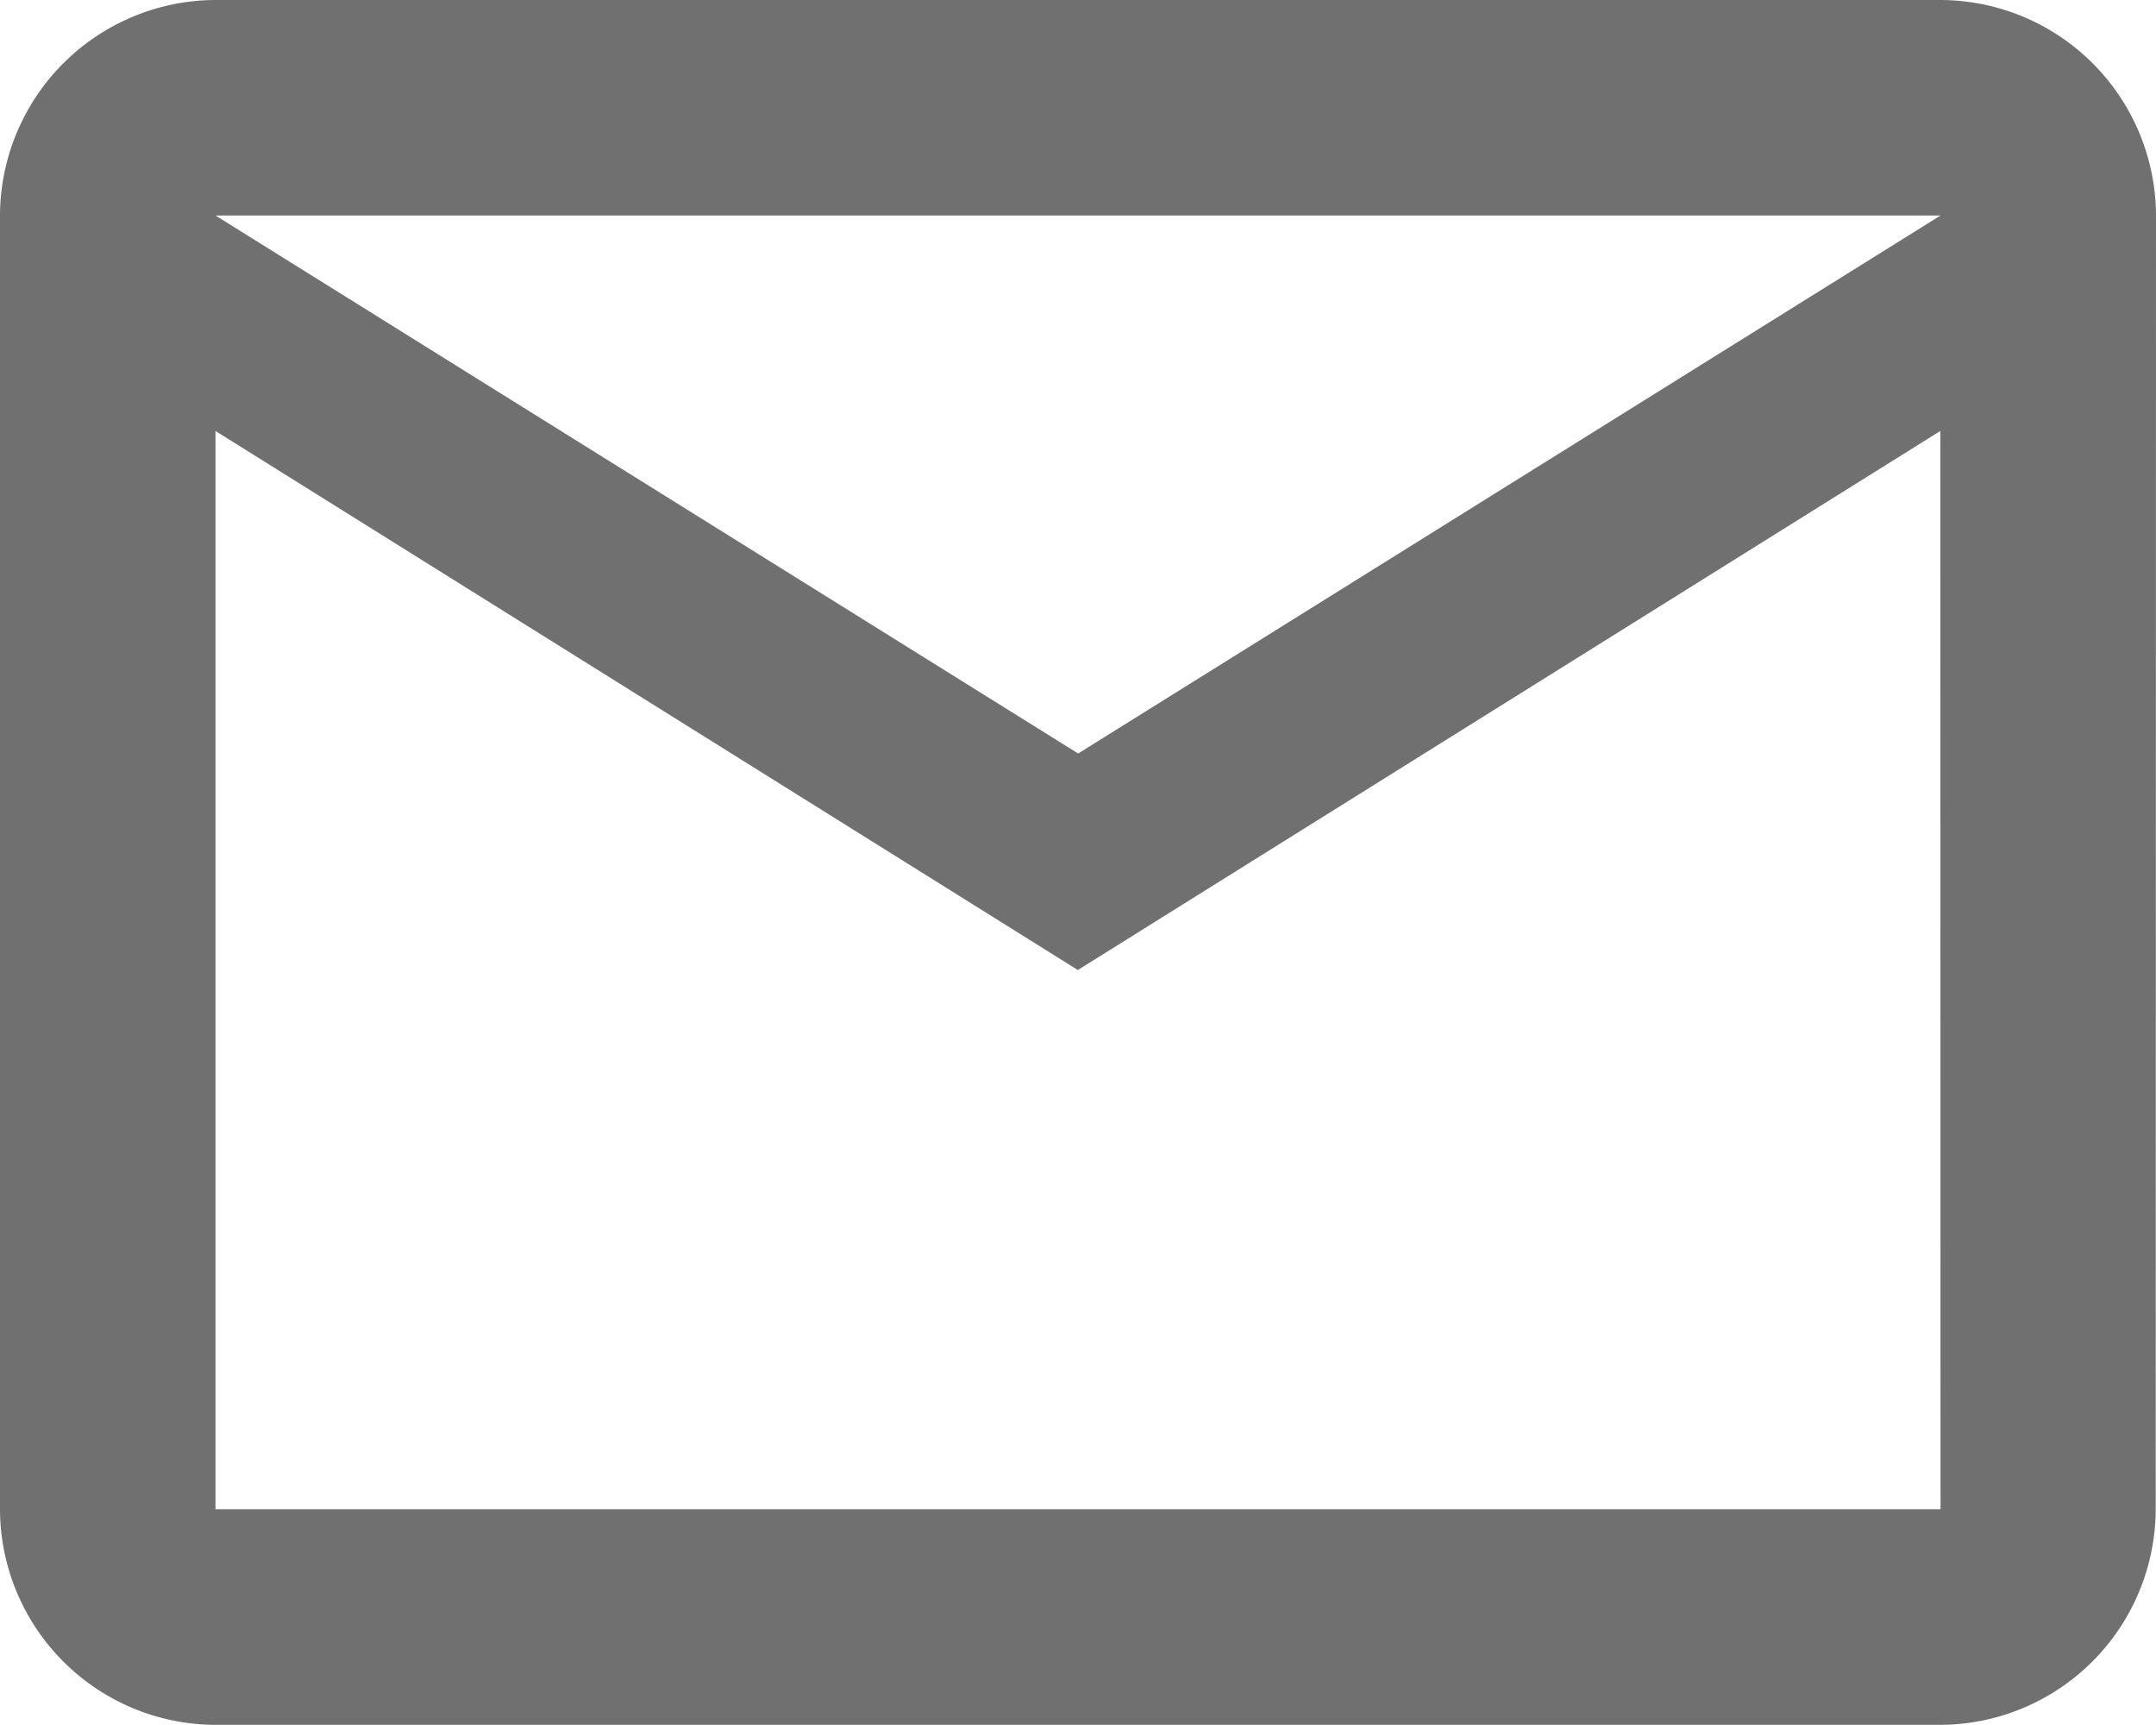 <svg xmlns="http://www.w3.org/2000/svg" width="21.013" height="16.81" viewBox="0 0 21.013 16.81"><path d="M23.013,6.1a2.107,2.107,0,0,0-2.1-2.1H4.1A2.107,2.107,0,0,0,2,6.1V18.709a2.107,2.107,0,0,0,2.1,2.1h16.81a2.107,2.107,0,0,0,2.1-2.1Zm-2.1,0-8.405,5.243L4.1,6.1Zm0,12.608H4.1V8.2l8.405,5.253L20.911,8.2Z" transform="translate(-2 -4)" fill="#707070"/></svg>